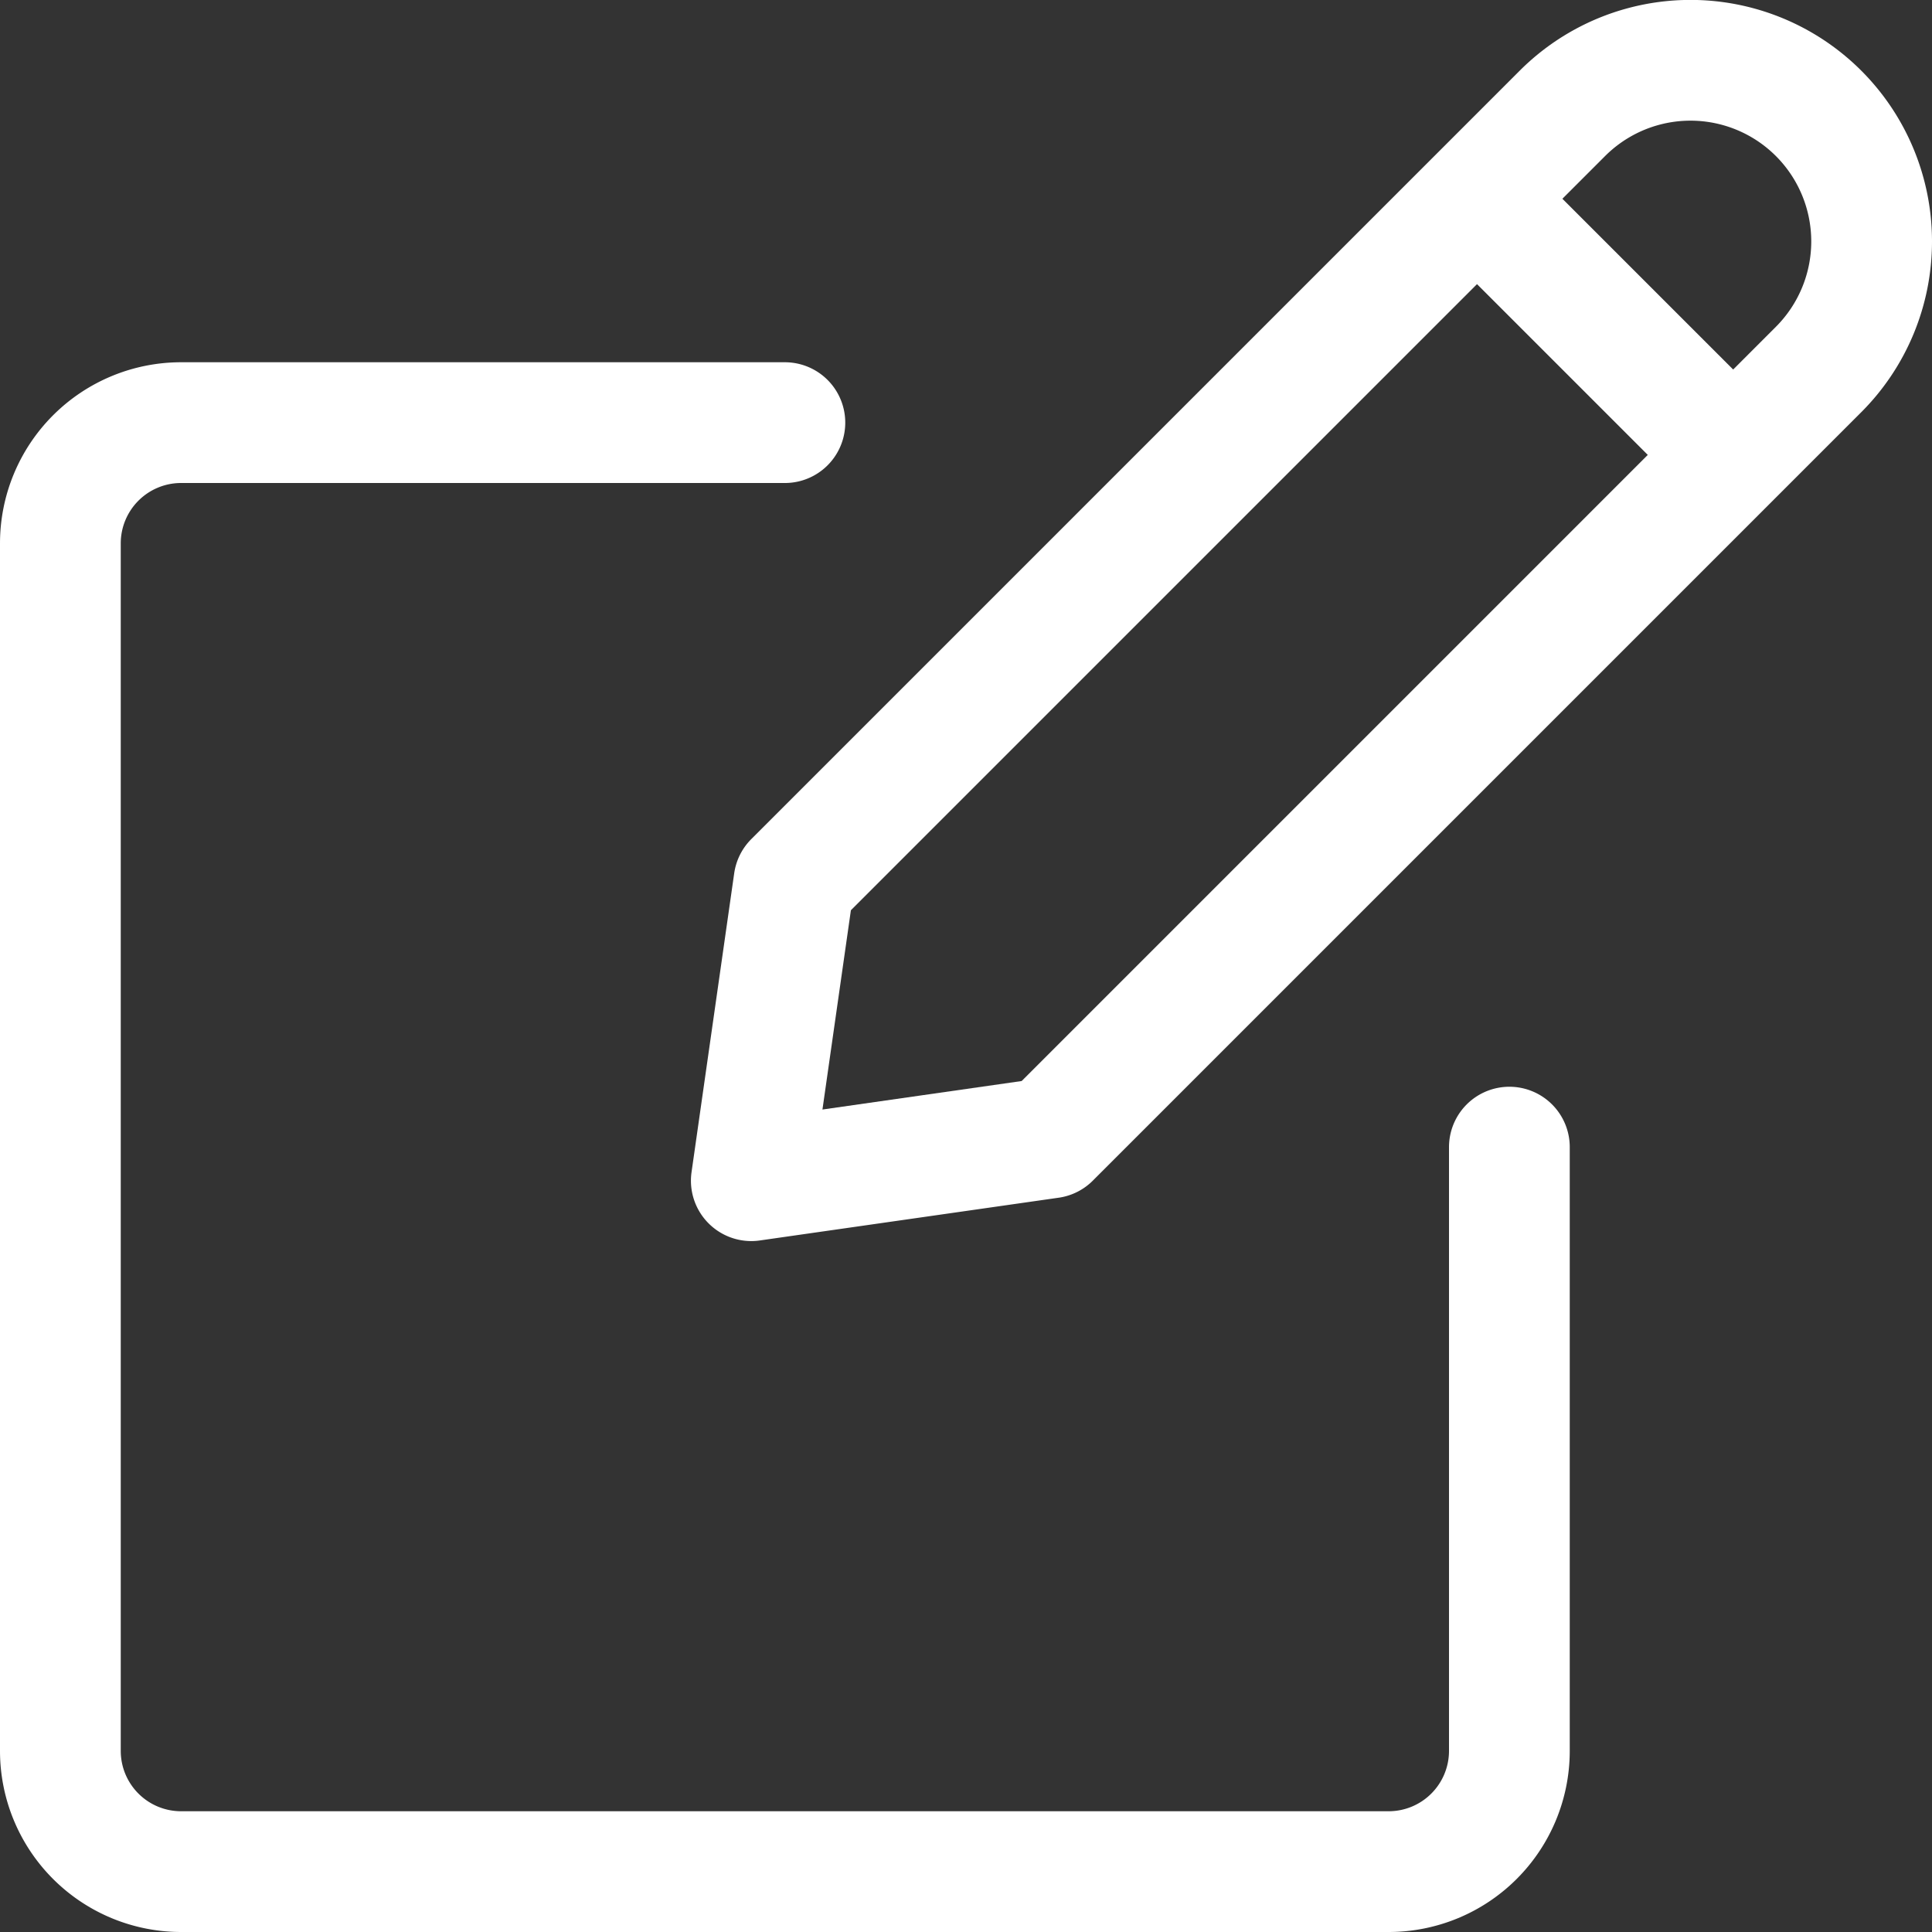 <svg xmlns="http://www.w3.org/2000/svg" viewBox="0 0 24 24" height="24" width="24"><rect x="0" y="0" width="24" height="24" fill="#333333" stroke="none"/><title>Exported from Streamline App (https://app.streamlineicons.com)</title><g stroke="#fff" fill="none" stroke-width="1.5" stroke-linecap="round" stroke-linejoin="round"><path d="M13.045 14.136l-3.712.531.53-3.713 9.546-9.546a2.25 2.25 0 1 1 3.182 3.182l-9.546 9.546zm5.303-11.667l3.182 3.182"/><path d="M18.75 14.25v7.5a1.5 1.5 0 0 1-1.5 1.5h-15a1.5 1.5 0 0 1-1.5-1.5v-15a1.5 1.5 0 0 1 1.5-1.5h7.5"/></g></svg>